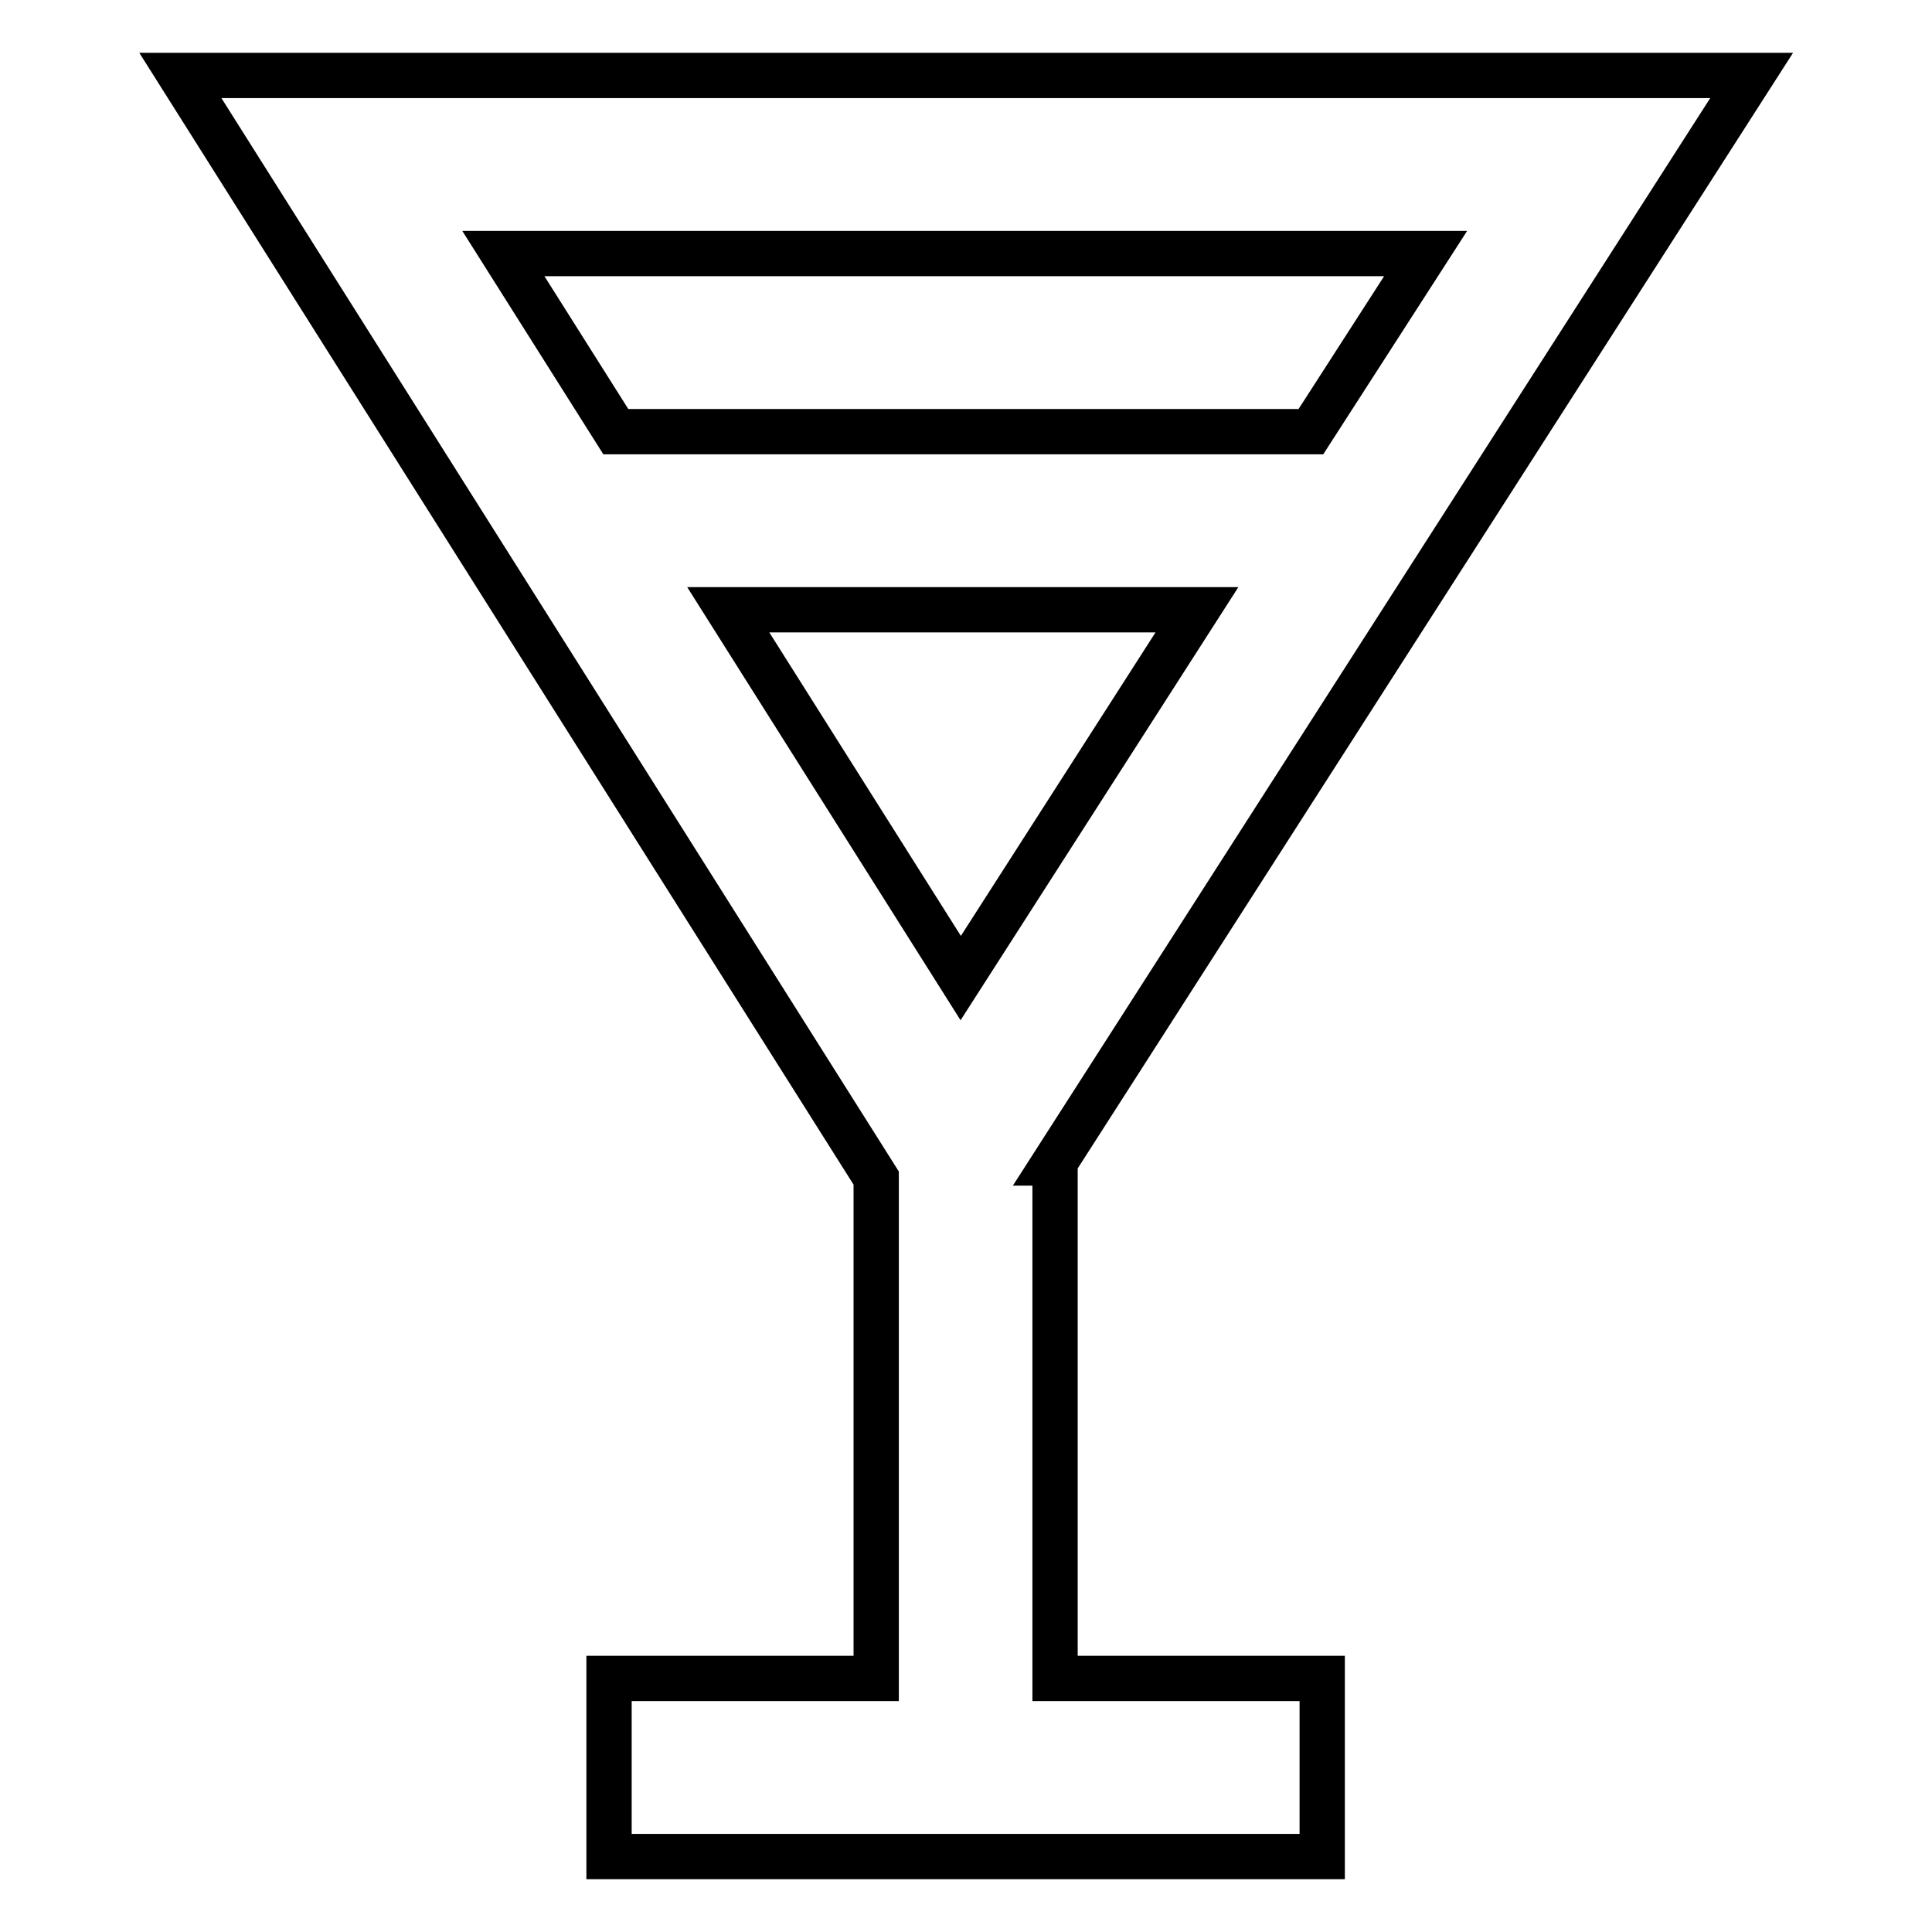 <?xml version="1.0" encoding="utf-8"?>
<!-- Svg Vector Icons : http://www.onlinewebfonts.com/icon -->
<!DOCTYPE svg PUBLIC "-//W3C//DTD SVG 1.1//EN" "http://www.w3.org/Graphics/SVG/1.1/DTD/svg11.dtd">
<svg version="1.1" xmlns="http://www.w3.org/2000/svg" xmlns:xlink="http://www.w3.org/1999/xlink" x="0px" y="0px" viewBox="0 0 256 256" enable-background="new 0 0 256 256" xml:space="preserve">
<g> <path stroke-width="6" fill-opacity="0" stroke="#000000"  d="M139.7,154.1L232.1,10H23.9l92.2,146.1v66.3H80.7V246h94.5v-23.6h-35.4V154.1L139.7,154.1z M127.3,129.6 L96.5,80.8h62.1L127.3,129.6L127.3,129.6z M188.9,33.6l-15.2,23.6H81.6L66.7,33.6H188.9z"/></g>
</svg>